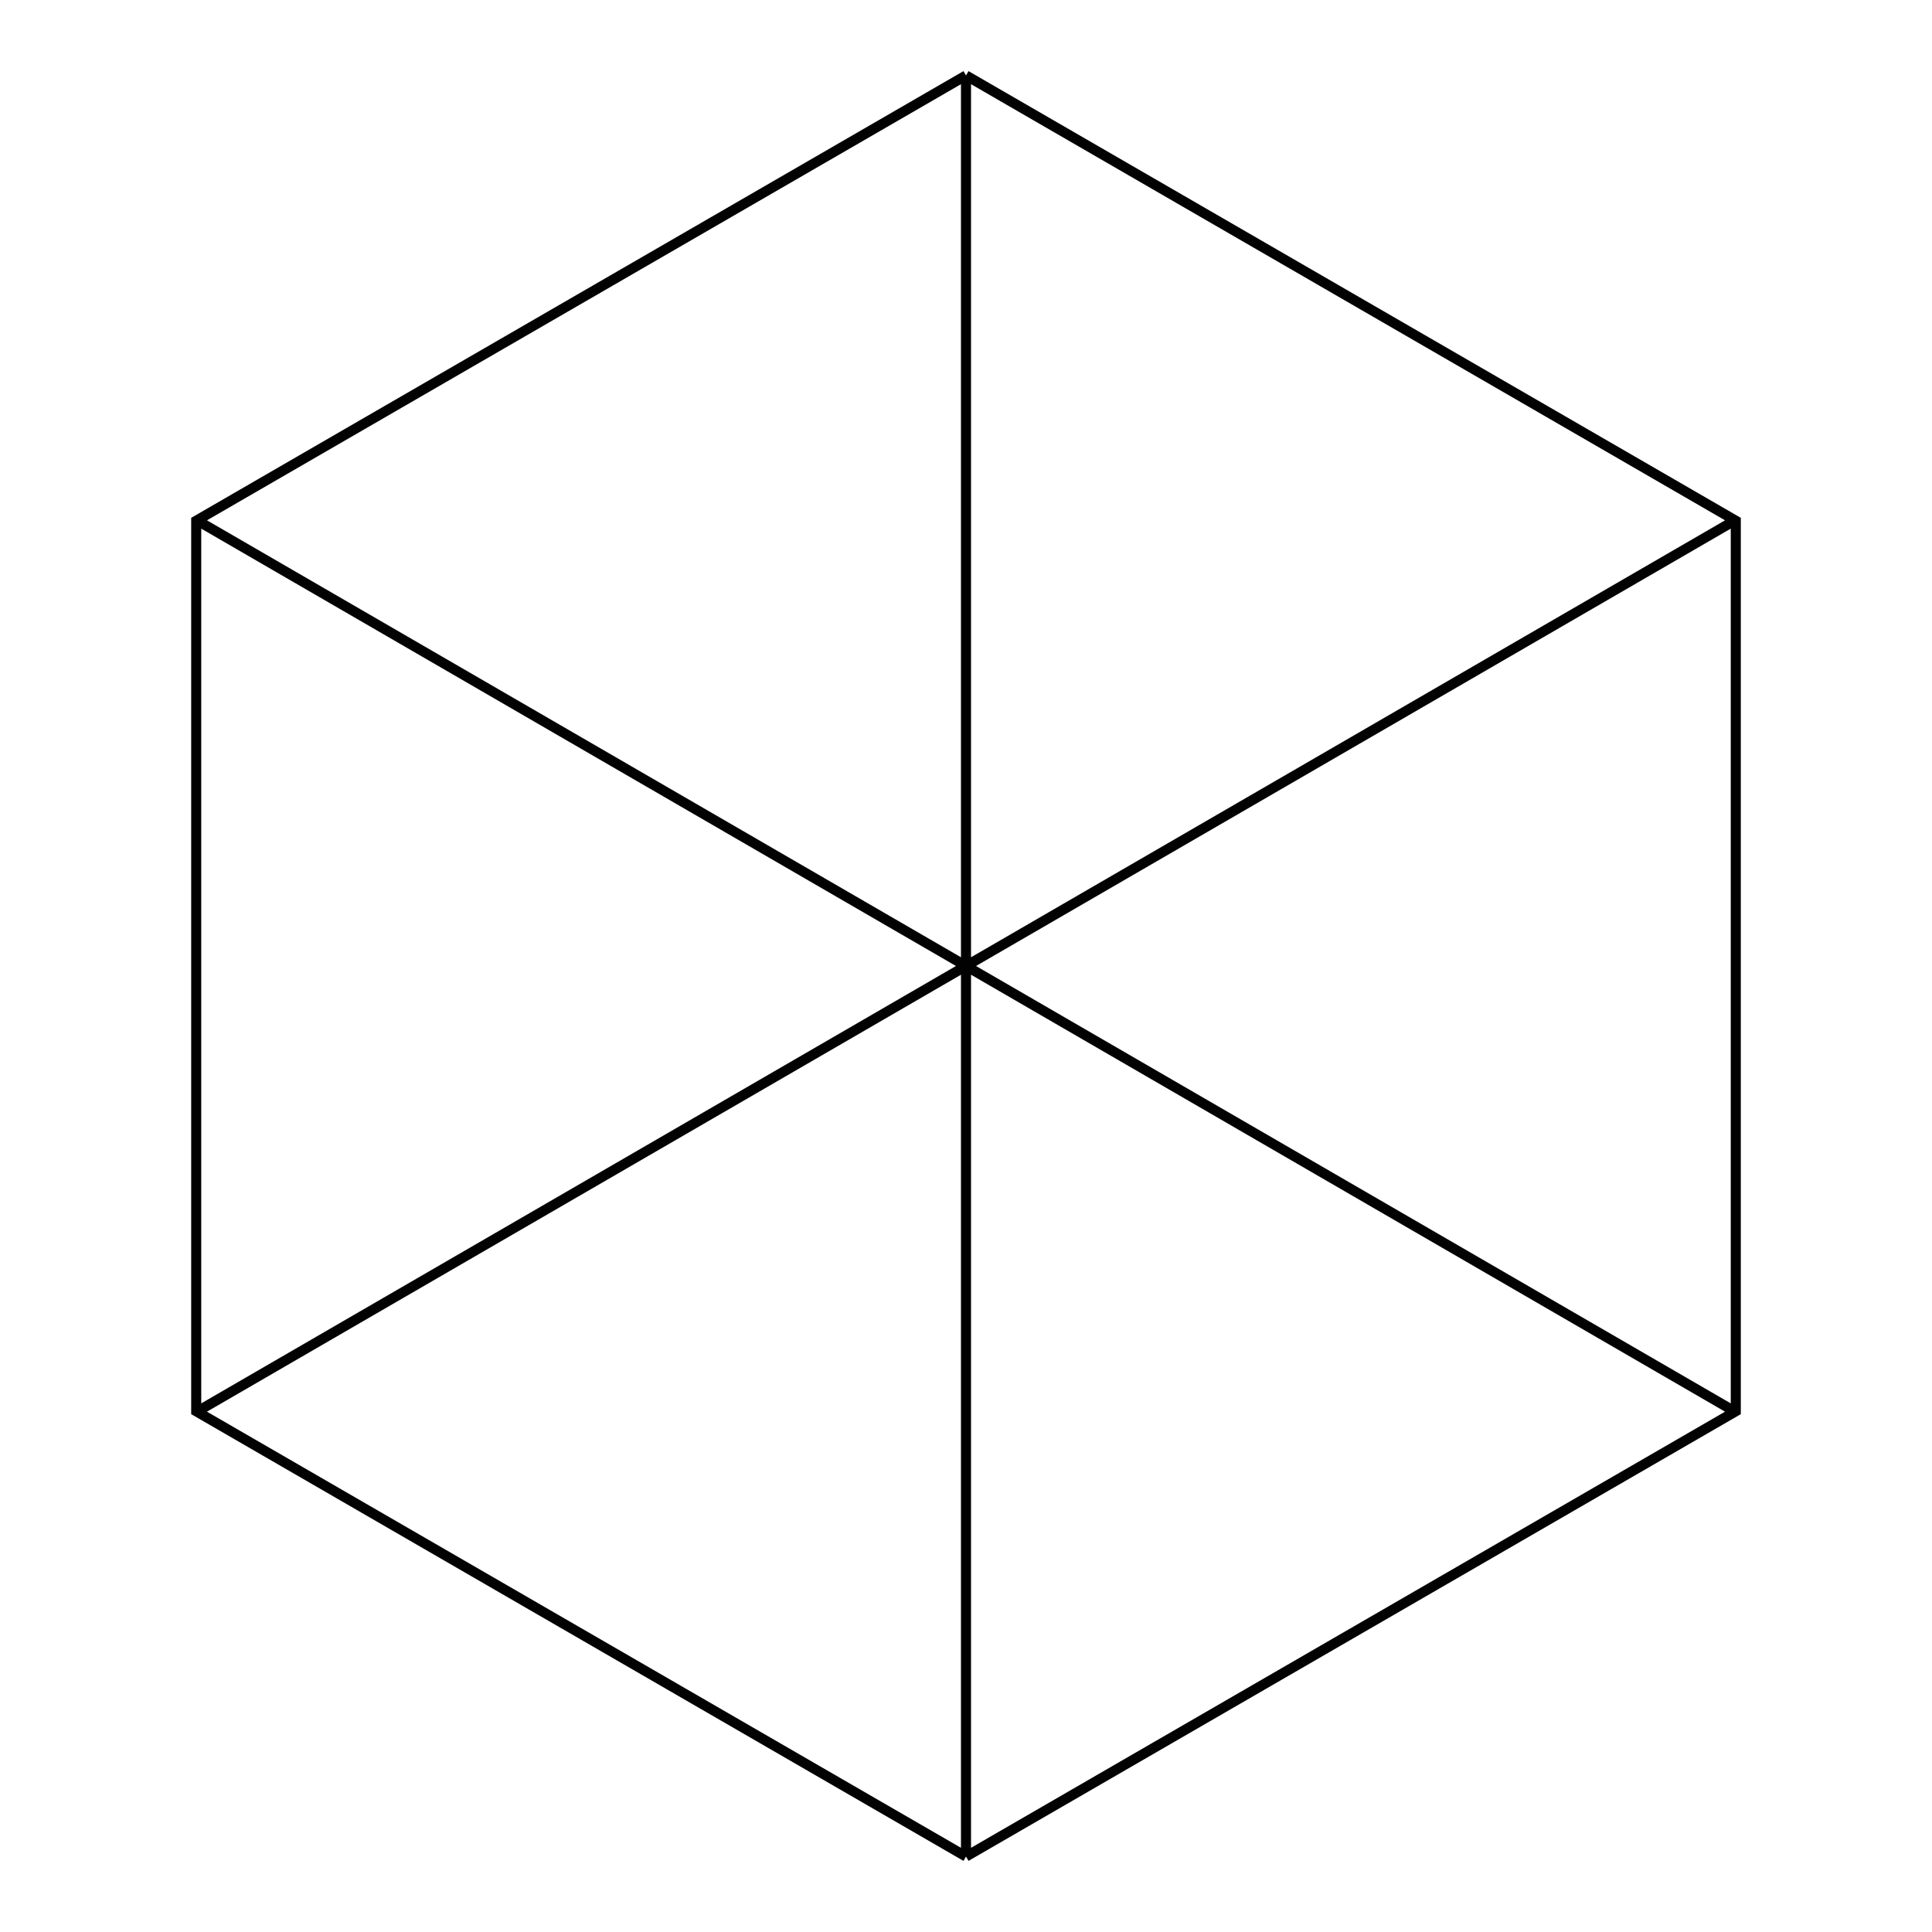 <svg width="192" height="192" viewBox="0 0 192 192" fill="none" xmlns="http://www.w3.org/2000/svg">
<path d="M96 7.5L172.5 51.75V140.25L96 184.5M96 7.5L19.5 51.75V140.25L96 184.5M96 7.5V96M96 184.5V96M19.643 51.75L96 96M96 96L172.357 140.25M96 96L19.643 140.25M96 96L172.357 51.75" stroke="#020202"/>
</svg>
